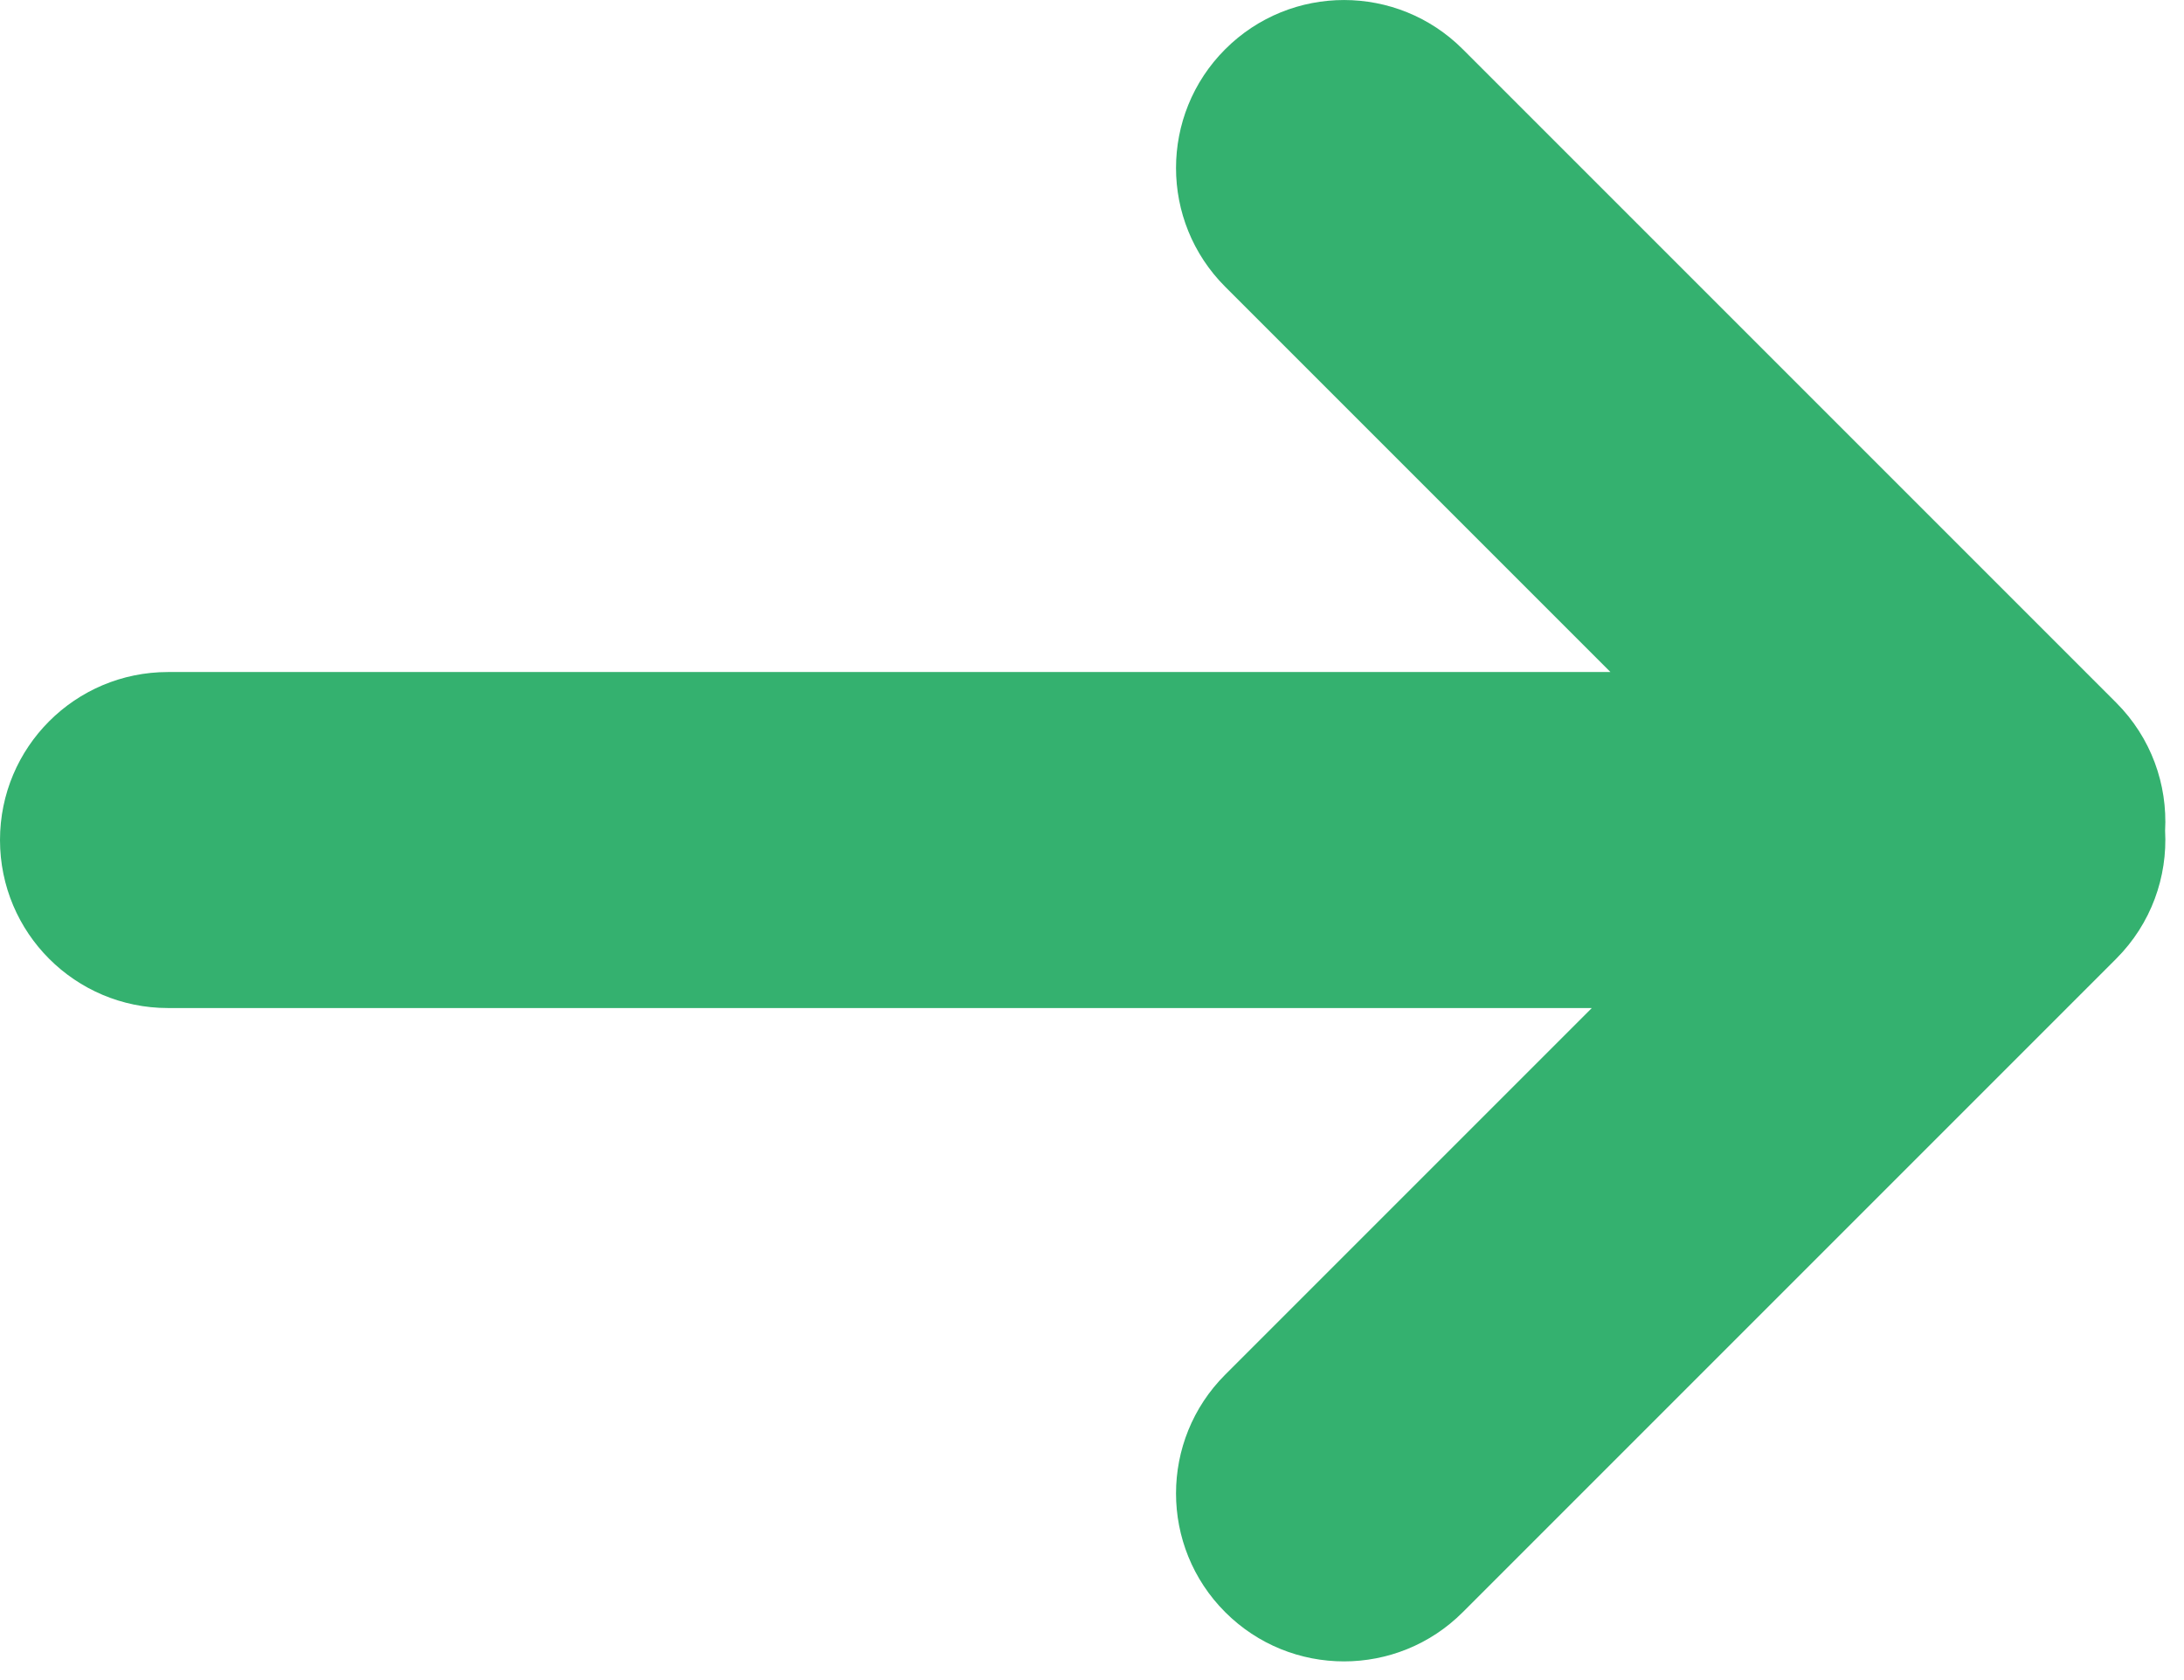 <?xml version="1.0" encoding="UTF-8"?>
<svg width="26px" height="20px" viewBox="0 0 26 20" version="1.1" xmlns="http://www.w3.org/2000/svg" xmlns:xlink="http://www.w3.org/1999/xlink">
    <!-- Generator: Sketch 52.2 (67145) - http://www.bohemiancoding.com/sketch -->
    <title>Combined Shape</title>
    <desc>Created with Sketch.</desc>
    <g id="Home" stroke="none" stroke-width="1" fill="none" fill-rule="evenodd">
        <g id="Home-Ineligible" transform="translate(-210, -1144)" fill="#34B16F">
            <g id="Passo-a-passo" transform="translate(205, 1089)">
                <g id="Group-4">
                    <path d="M23.95,67 L7,67 C5.895,67 5,66.105 5,65 C5,63.895 5.895,63 7,63 L24.172,63 L19.586,58.414 C18.805,57.633 18.805,56.367 19.586,55.586 C20.367,54.805 21.633,54.805 22.414,55.586 L30.192,63.364 C30.611,63.783 30.805,64.341 30.775,64.889 C30.805,65.437 30.611,65.995 30.192,66.414 L22.414,74.192 C21.633,74.973 20.367,74.973 19.586,74.192 C18.805,73.411 18.805,72.145 19.586,71.364 L23.95,67 Z" id="Combined-Shape"></path>
                </g>
            </g>
        </g>
    </g>
</svg>
